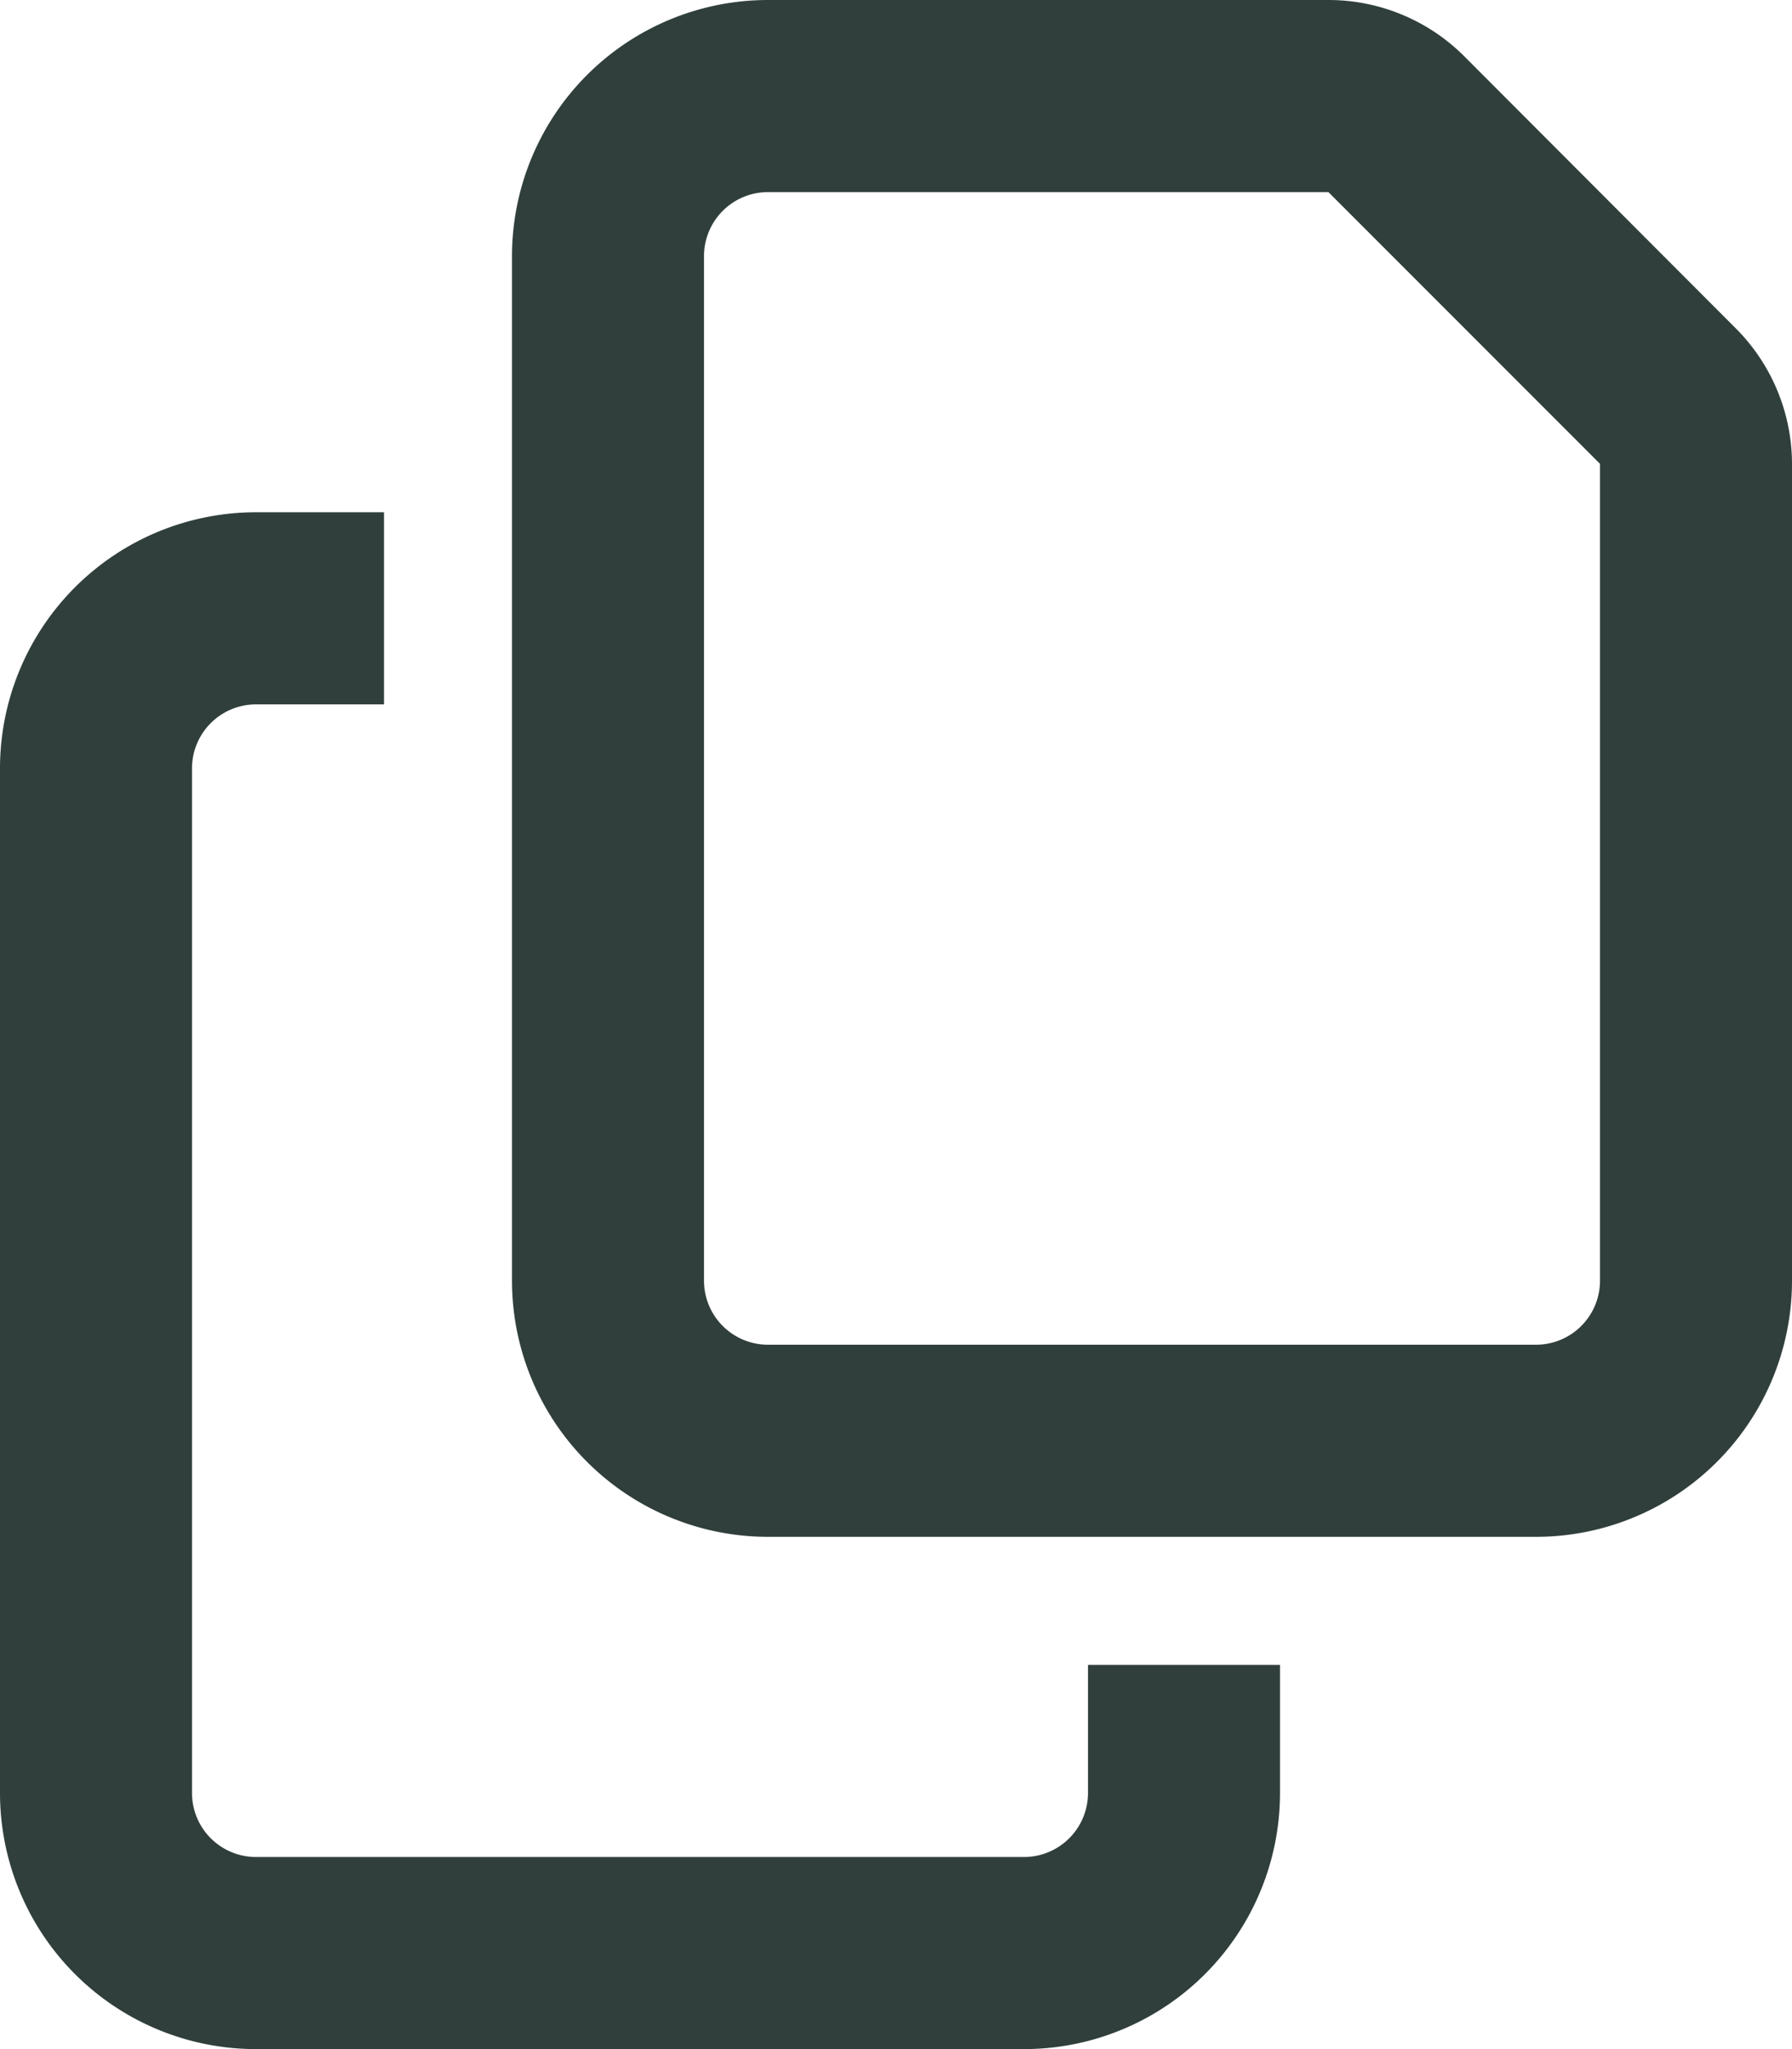 <svg viewBox="0 0 448 512" xmlns="http://www.w3.org/2000/svg"><path d="M384 336H192a16 16 0 0 1-16-16V64a16 16 0 0 1 16-16h140.1l67.9 67.9V320a16 16 0 0 1-16 16m-192 48h192a64 64 0 0 0 64-64V115.9A48 48 0 0 0 433.9 82l-67.8-67.9A48 48 0 0 0 332.2 0H192a64 64 0 0 0-64 64v256a64 64 0 0 0 64 64M64 128a64 64 0 0 0-64 64v256a64 64 0 0 0 64 64h192a64 64 0 0 0 64-64v-32h-48v32a16 16 0 0 1-16 16H64a16 16 0 0 1-16-16V192a16 16 0 0 1 16-16h32v-48z" fill="#303f3b"/></svg>